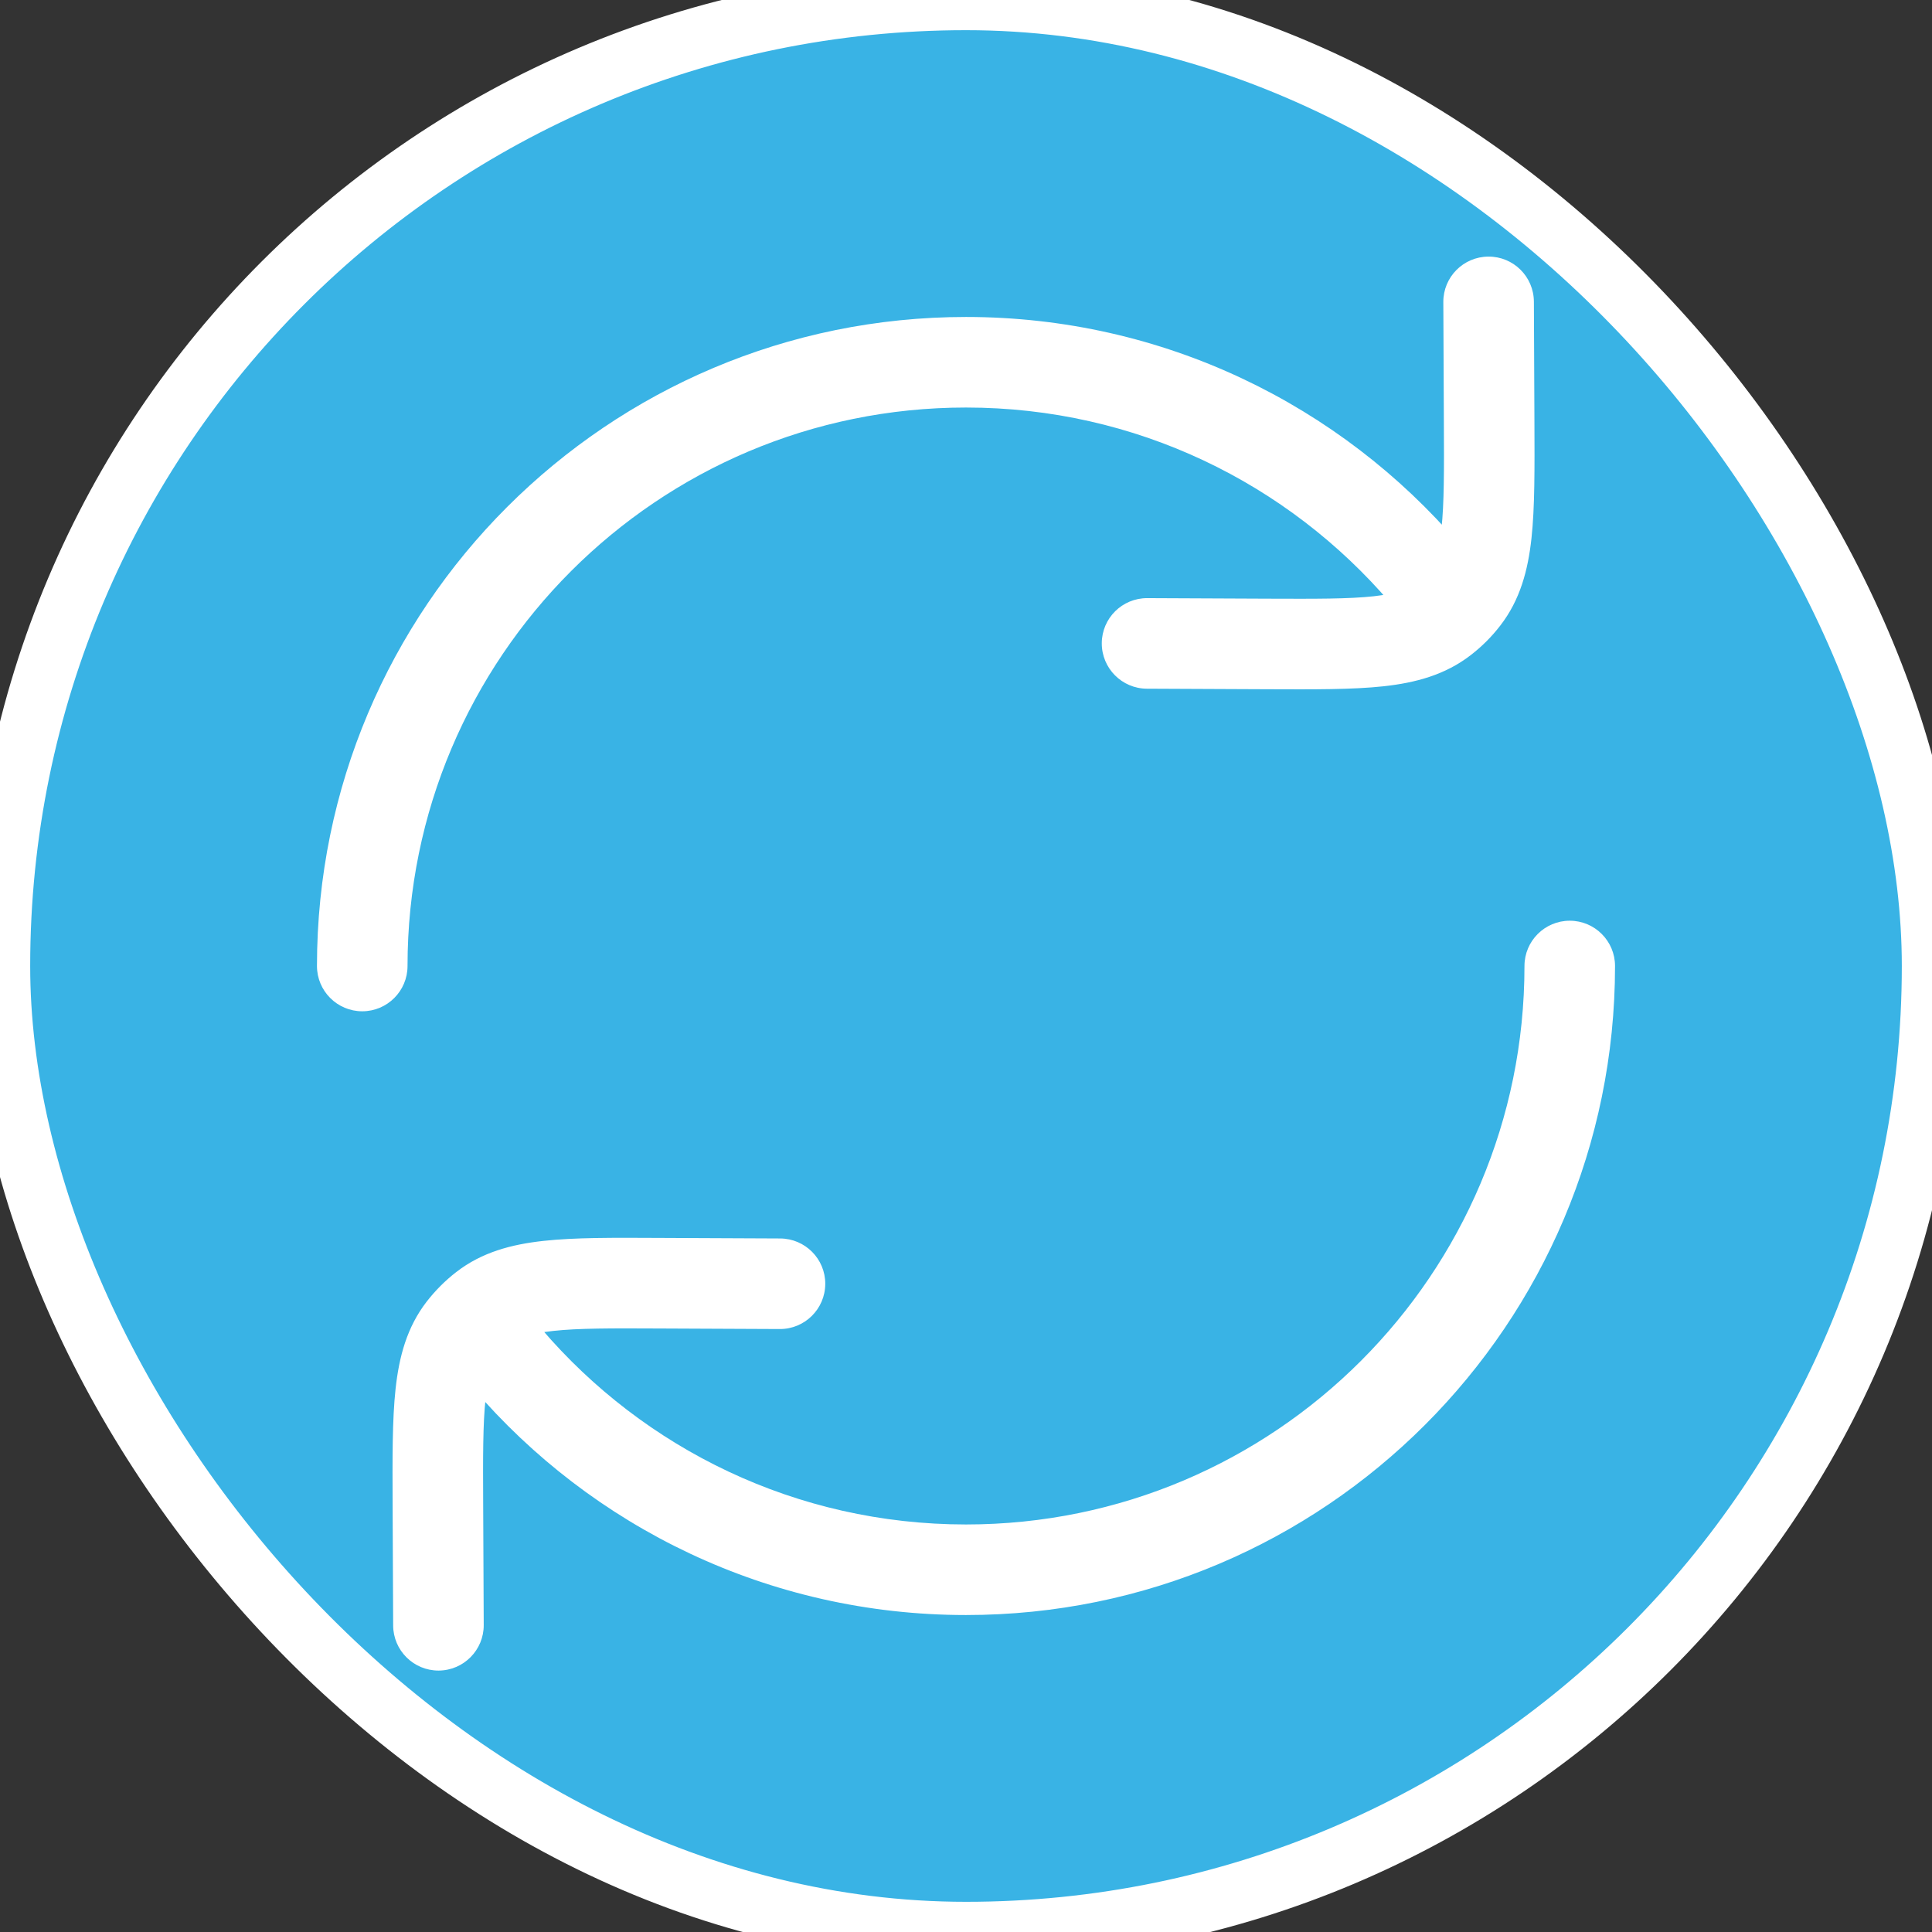 <?xml version="1.0" encoding="UTF-8"?>
<svg xmlns="http://www.w3.org/2000/svg" width="32" height="32" viewBox="0 0 32 32" fill="none">
  <rect x="0" y="0" width="32" height="32" fill="#333333" stroke="none"/>
  <rect width="32" height="32" rx="16" fill="#39B3E5"></rect>
  <rect width="32" height="32" rx="16" stroke="white"></rect>
  <path d="M5.25 16C5.25 16.414 5.586 16.75 6 16.75C6.414 16.75 6.75 16.414 6.75 16H5.25ZM26.75 16C26.75 15.586 26.414 15.25 26 15.25C25.586 15.25 25.25 15.586 25.25 16H26.75ZM8.97 22.012C8.701 21.698 8.227 21.661 7.913 21.93C7.598 22.2 7.561 22.673 7.831 22.988L8.97 22.012ZM23.03 9.988C23.299 10.302 23.773 10.339 24.087 10.07C24.402 9.8 24.439 9.327 24.169 9.012L23.03 9.988ZM25.406 4.997C25.404 4.582 25.067 4.248 24.653 4.25C24.238 4.252 23.904 4.589 23.906 5.003L25.406 4.997ZM24.665 6.986L25.415 6.982L25.415 6.982L24.665 6.986ZM20.985 10.666L20.982 11.416L20.982 11.416L20.985 10.666ZM19.003 9.907C18.588 9.905 18.251 10.239 18.249 10.653C18.247 11.068 18.582 11.405 18.996 11.407L19.003 9.907ZM24.256 9.903L24.849 10.362L24.849 10.362L24.256 9.903ZM23.902 10.257L24.361 10.85L24.361 10.85L23.902 10.257ZM6.512 26.923C6.514 27.337 6.851 27.671 7.265 27.67C7.679 27.668 8.014 27.33 8.012 26.916L6.512 26.923ZM7.253 24.934L6.503 24.937L6.503 24.937L7.253 24.934ZM10.933 21.254L10.936 20.504L10.936 20.504L10.933 21.254ZM12.915 22.013C13.33 22.015 13.667 21.68 13.669 21.266C13.671 20.852 13.336 20.515 12.922 20.513L12.915 22.013ZM7.662 22.017L7.068 21.558L7.068 21.558L7.662 22.017ZM8.016 21.662L7.557 21.069L7.557 21.069L8.016 21.662ZM16 5.25C10.063 5.25 5.25 10.063 5.25 16H6.75C6.75 10.891 10.891 6.75 16 6.75V5.25ZM16 26.75C21.937 26.75 26.75 21.937 26.75 16H25.25C25.25 21.109 21.109 25.25 16 25.25V26.75ZM7.831 22.988C9.801 25.289 12.73 26.75 16 26.75V25.25C13.187 25.25 10.668 23.995 8.97 22.012L7.831 22.988ZM24.169 9.012C22.199 6.711 19.27 5.25 16 5.25V6.75C18.813 6.75 21.332 8.005 23.03 9.988L24.169 9.012ZM23.906 5.003L23.915 6.989L25.415 6.982L25.406 4.997L23.906 5.003ZM20.988 9.916L19.003 9.907L18.996 11.407L20.982 11.416L20.988 9.916ZM23.915 6.989C23.919 7.798 23.92 8.342 23.875 8.754C23.832 9.15 23.753 9.327 23.663 9.444L24.849 10.362C25.178 9.937 25.308 9.447 25.366 8.916C25.422 8.4 25.418 7.757 25.415 6.982L23.915 6.989ZM20.982 11.416C21.756 11.419 22.4 11.423 22.916 11.367C23.446 11.309 23.936 11.179 24.361 10.85L23.443 9.664C23.326 9.754 23.149 9.832 22.753 9.876C22.341 9.921 21.798 9.919 20.988 9.916L20.982 11.416ZM23.663 9.444C23.599 9.526 23.525 9.6 23.443 9.664L24.361 10.85C24.544 10.709 24.708 10.545 24.849 10.362L23.663 9.444ZM8.012 26.916L8.003 24.93L6.503 24.937L6.512 26.923L8.012 26.916ZM10.93 22.004L12.915 22.013L12.922 20.513L10.936 20.504L10.93 22.004ZM8.003 24.93C7.999 24.121 7.998 23.577 8.043 23.166C8.086 22.77 8.164 22.593 8.255 22.476L7.068 21.558C6.739 21.983 6.61 22.472 6.552 23.003C6.496 23.519 6.5 24.163 6.503 24.937L8.003 24.93ZM10.936 20.504C10.162 20.5 9.518 20.496 9.002 20.553C8.471 20.611 7.982 20.74 7.557 21.069L8.475 22.256C8.592 22.165 8.769 22.087 9.165 22.044C9.577 21.999 10.12 22 10.93 22.004L10.936 20.504ZM8.255 22.476C8.319 22.393 8.393 22.319 8.475 22.256L7.557 21.069C7.374 21.211 7.21 21.375 7.068 21.558L8.255 22.476Z" fill="white"></path>
</svg>
